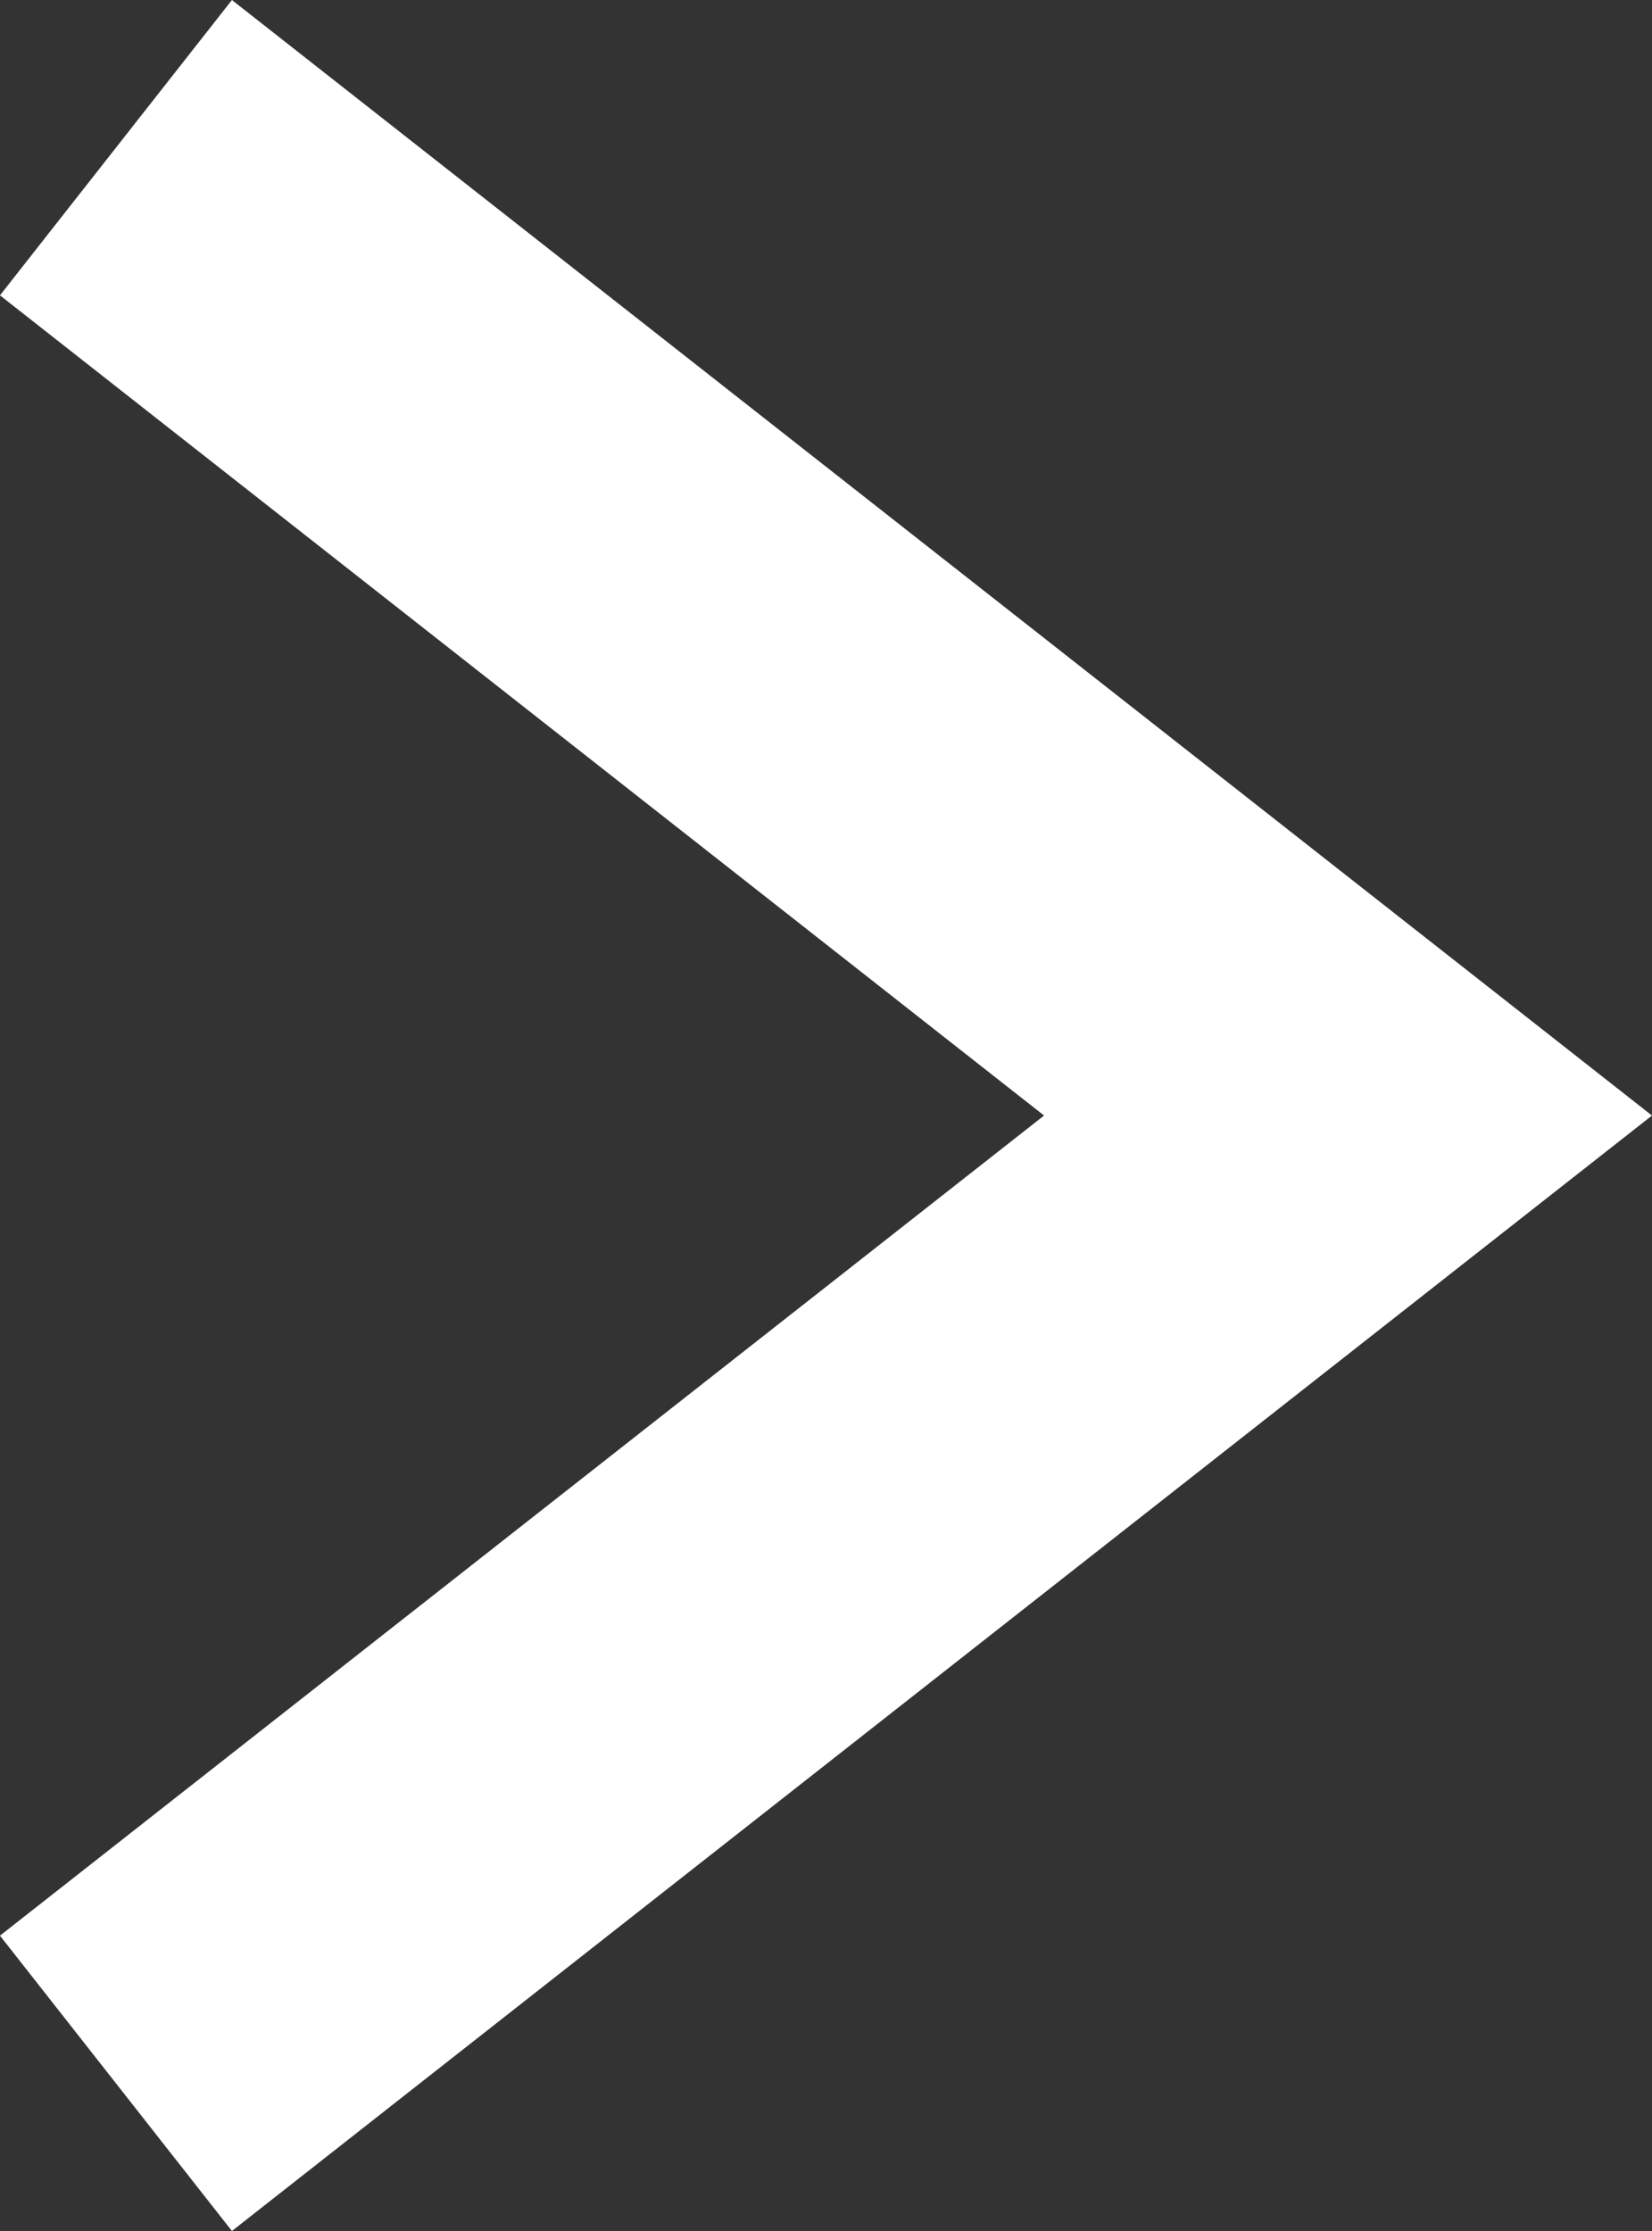 <svg xmlns="http://www.w3.org/2000/svg" width="17.597" height="23.763" viewBox="0 0 17.597 23.763">
  <rect x="0" y="0" width="17.597" height="23.763" fill="#333333" stroke="none"/>
  <g id="グループ_2602" data-name="グループ 2602" transform="translate(47.733 72.064) rotate(180)">
    <path id="パス_57" data-name="パス 57" d="M0,0,13.124,10.309,0,20.617" transform="translate(46.498 70.491) rotate(180)" fill="none" stroke="#fff" stroke-width="4"/>
  </g>
</svg>

